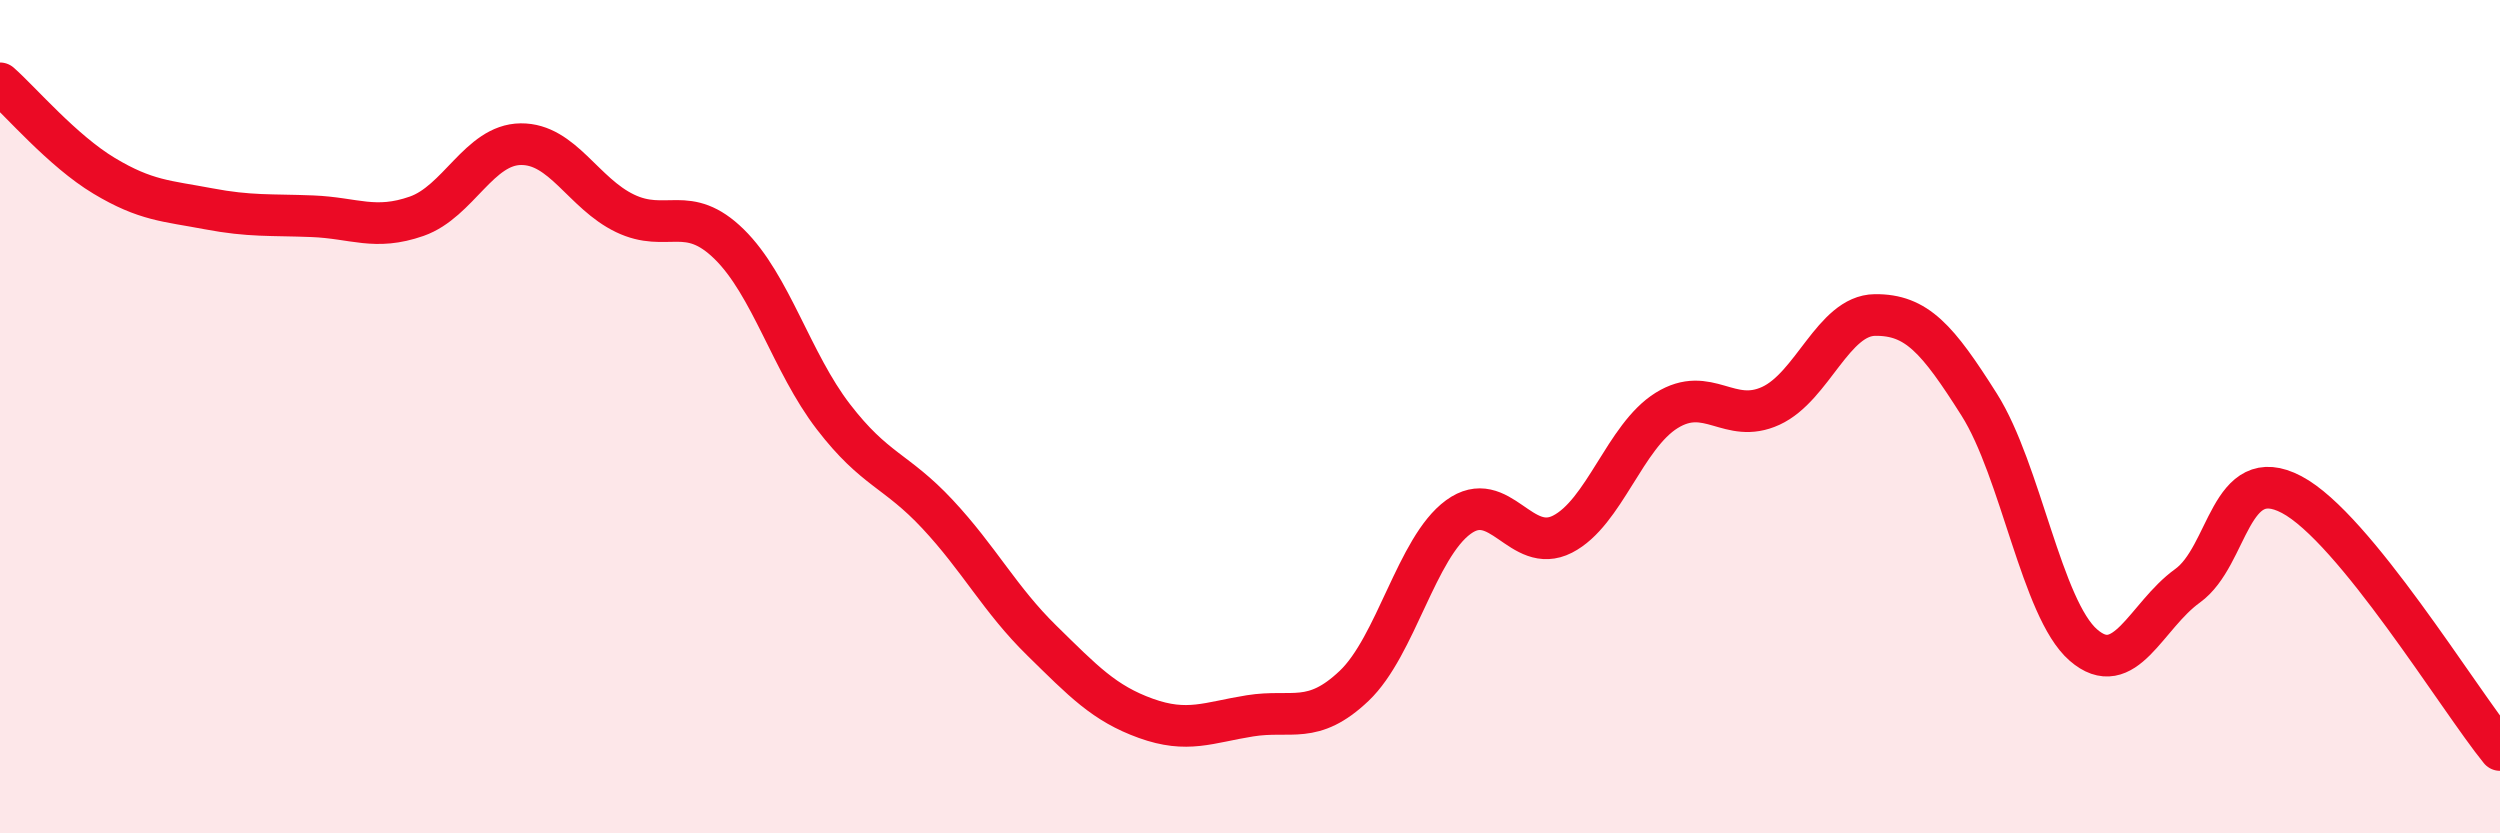 
    <svg width="60" height="20" viewBox="0 0 60 20" xmlns="http://www.w3.org/2000/svg">
      <path
        d="M 0,2 C 0.5,2.44 1.5,3.62 2.5,4.22 C 3.5,4.82 4,4.82 5,5.01 C 6,5.2 6.5,5.15 7.5,5.19 C 8.5,5.23 9,5.54 10,5.19 C 11,4.84 11.5,3.47 12.5,3.46 C 13.5,3.45 14,4.64 15,5.12 C 16,5.6 16.5,4.88 17.5,5.86 C 18.5,6.84 19,8.7 20,10 C 21,11.3 21.5,11.27 22.5,12.34 C 23.5,13.41 24,14.39 25,15.37 C 26,16.35 26.5,16.88 27.5,17.24 C 28.5,17.6 29,17.34 30,17.18 C 31,17.02 31.5,17.41 32.5,16.46 C 33.5,15.51 34,13.14 35,12.41 C 36,11.68 36.5,13.33 37.5,12.82 C 38.5,12.31 39,10.47 40,9.85 C 41,9.23 41.5,10.2 42.5,9.74 C 43.5,9.28 44,7.57 45,7.56 C 46,7.55 46.5,8.13 47.5,9.71 C 48.5,11.29 49,14.61 50,15.48 C 51,16.35 51.5,14.78 52.5,14.06 C 53.5,13.34 53.5,11.08 55,11.87 C 56.5,12.66 59,16.77 60,18L60 20L0 20Z"
        fill="#EB0A25"
        opacity="0.1"
        stroke-linecap="round"
        stroke-linejoin="round"
      />
      <path
        d="M 0,2 C 0.5,2.44 1.5,3.62 2.5,4.22 C 3.5,4.82 4,4.82 5,5.01 C 6,5.2 6.5,5.15 7.5,5.19 C 8.5,5.23 9,5.54 10,5.19 C 11,4.84 11.5,3.47 12.5,3.46 C 13.5,3.45 14,4.64 15,5.12 C 16,5.6 16.5,4.88 17.5,5.86 C 18.5,6.84 19,8.7 20,10 C 21,11.3 21.5,11.27 22.5,12.34 C 23.5,13.41 24,14.39 25,15.37 C 26,16.35 26.5,16.88 27.5,17.24 C 28.5,17.6 29,17.34 30,17.18 C 31,17.02 31.5,17.41 32.5,16.46 C 33.5,15.51 34,13.14 35,12.41 C 36,11.68 36.5,13.33 37.5,12.82 C 38.5,12.31 39,10.47 40,9.85 C 41,9.23 41.5,10.2 42.5,9.74 C 43.5,9.28 44,7.57 45,7.56 C 46,7.55 46.5,8.13 47.5,9.71 C 48.5,11.29 49,14.61 50,15.48 C 51,16.35 51.5,14.78 52.5,14.06 C 53.5,13.34 53.5,11.08 55,11.87 C 56.5,12.66 59,16.77 60,18"
        stroke="#EB0A25"
        stroke-width="1"
        fill="none"
        stroke-linecap="round"
        stroke-linejoin="round"
      />
    </svg>
  